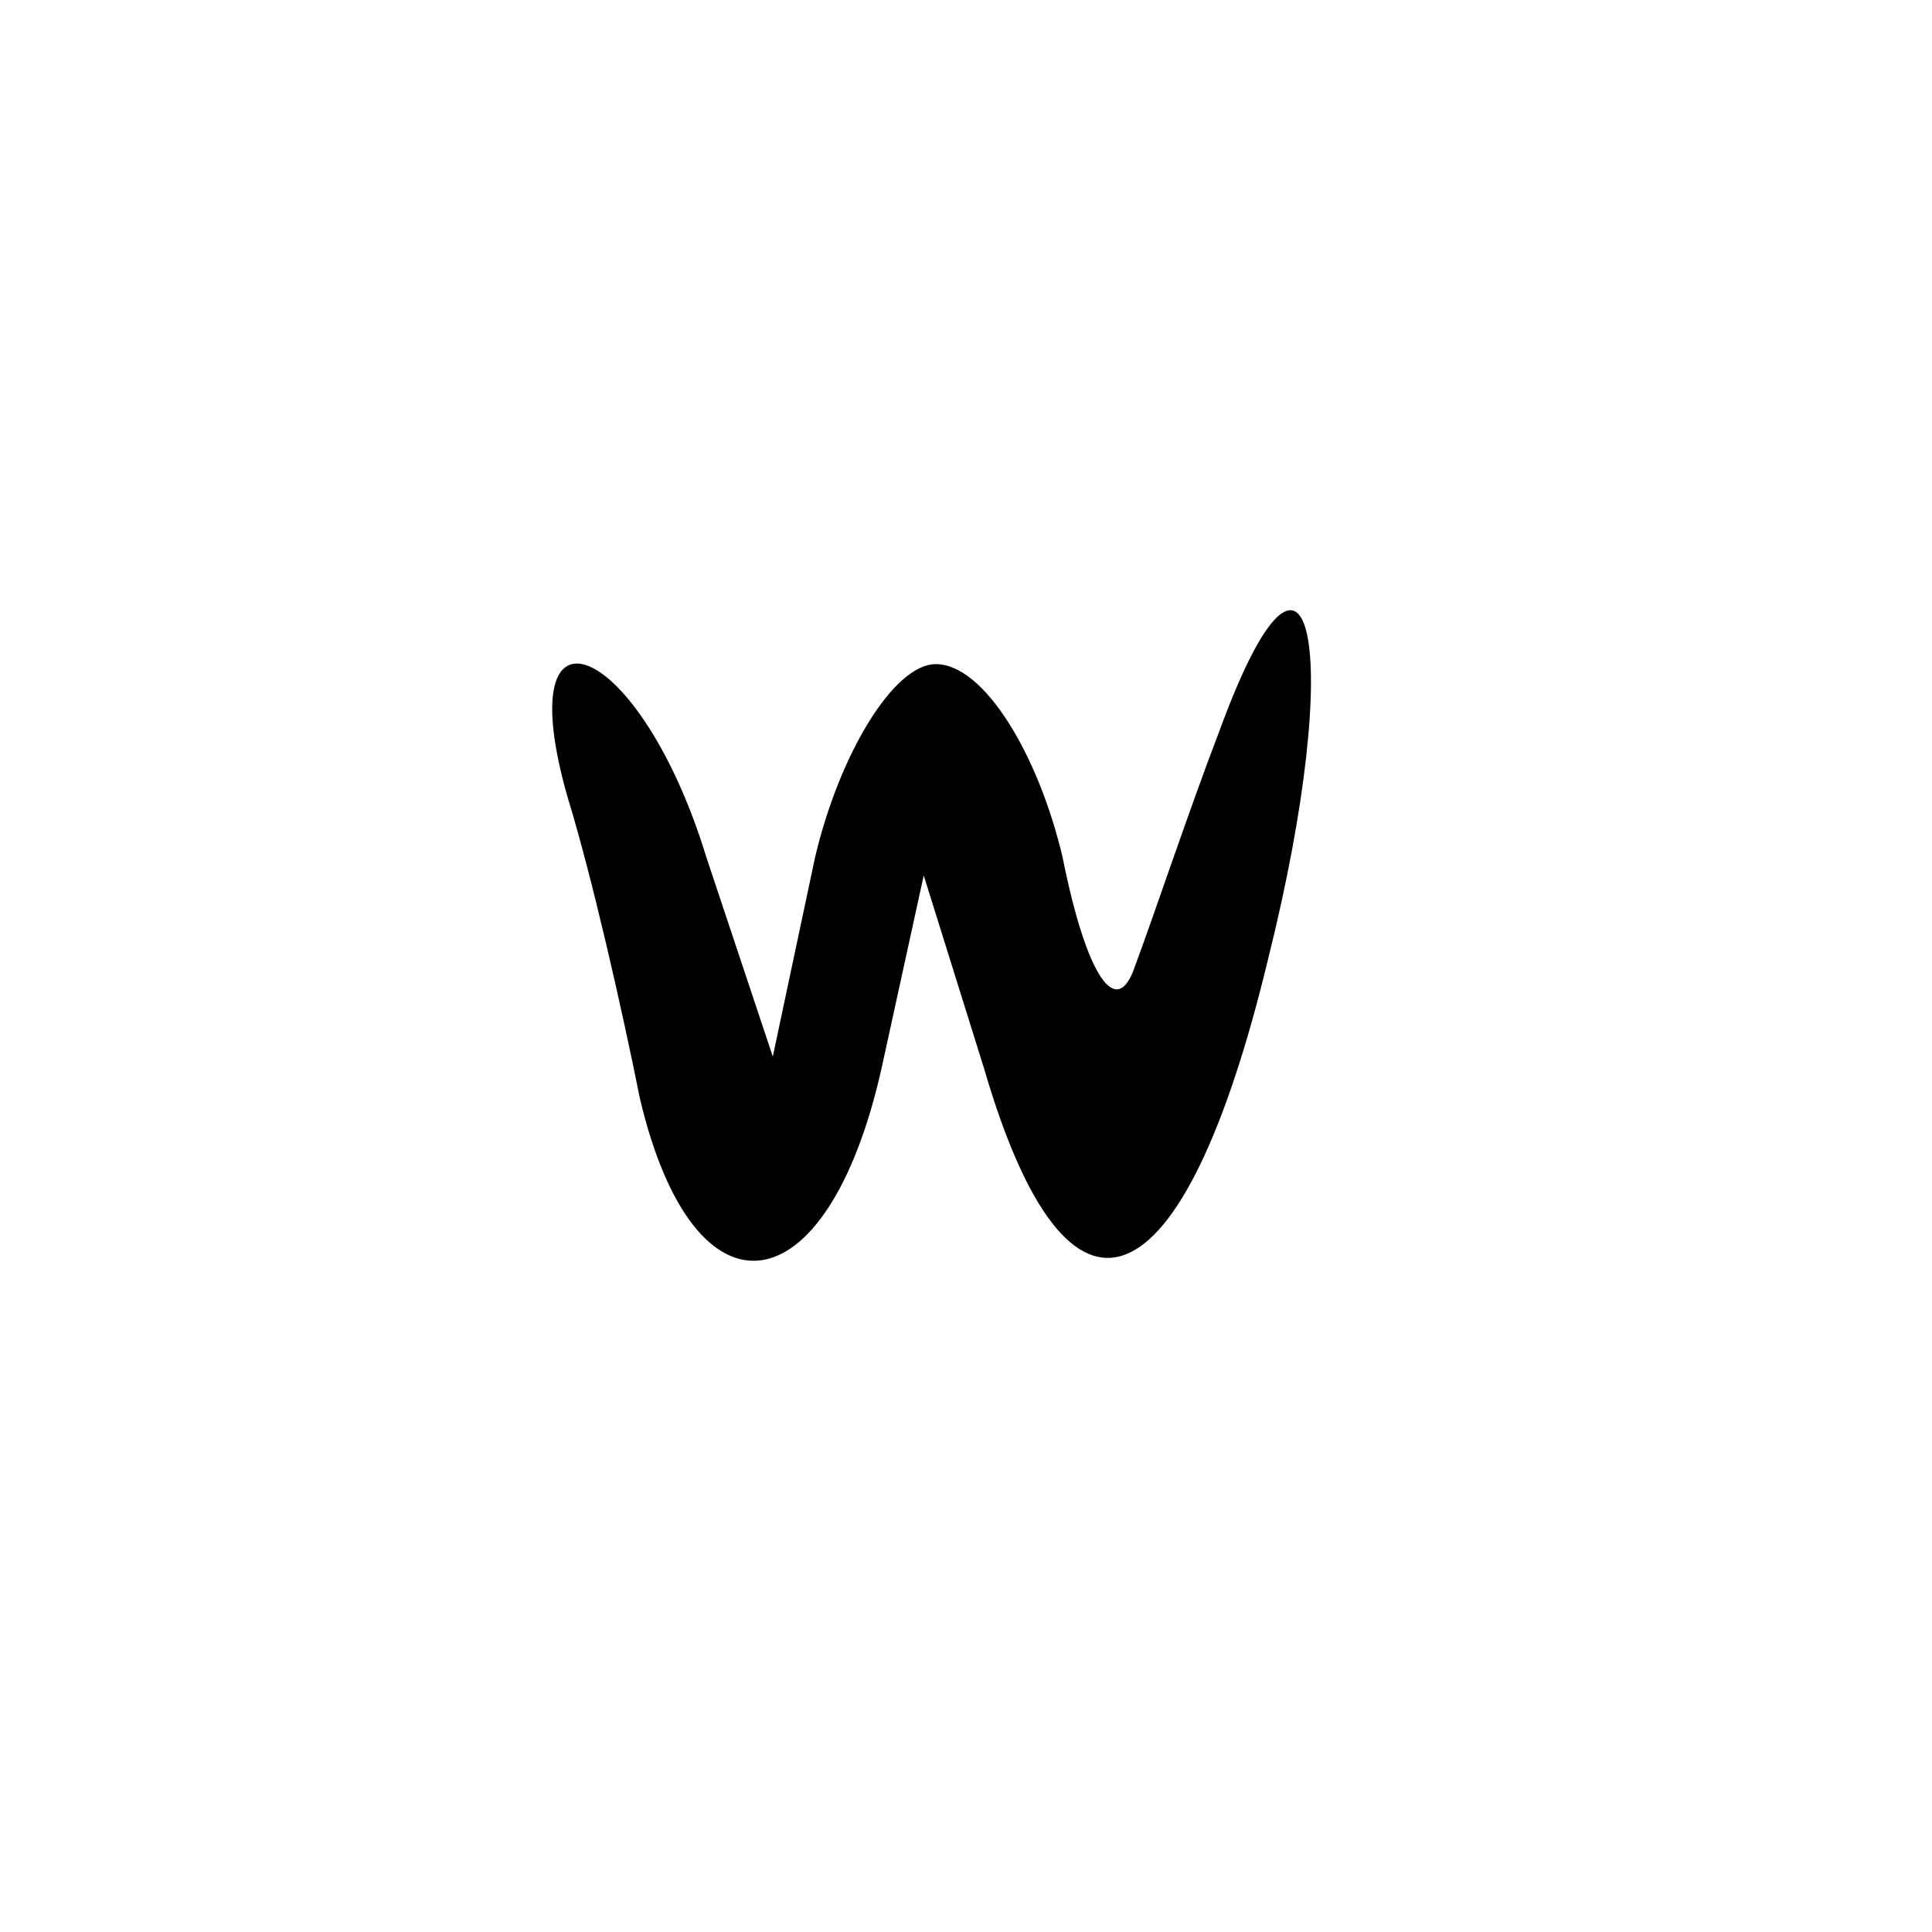 <?xml version="1.0" encoding="UTF-8" standalone="no"?> <svg xmlns="http://www.w3.org/2000/svg" version="1.0" width="32pt" height="32pt" viewBox="0 0 32 32" preserveAspectRatio="xMidYMid meet"><g transform="translate(0,32) scale(0.1,-0.1)" fill="#000000" stroke="none"><path d="M202 199 c-5 -13 -11 -31 -14 -39 -3 -9 -8 -2 -12 18 -4 17 -13 32 -21 32 -7 0 -16 -15 -20 -32 l-7 -33 -11 33 c-11 36 -33 45 -23 10 4 -13 9 -35 12 -50 9 -38 31 -35 40 5 l7 32 10 -32 c14 -48 33 -40 47 18 13 52 7 79 -8 38z"></path></g></svg> 